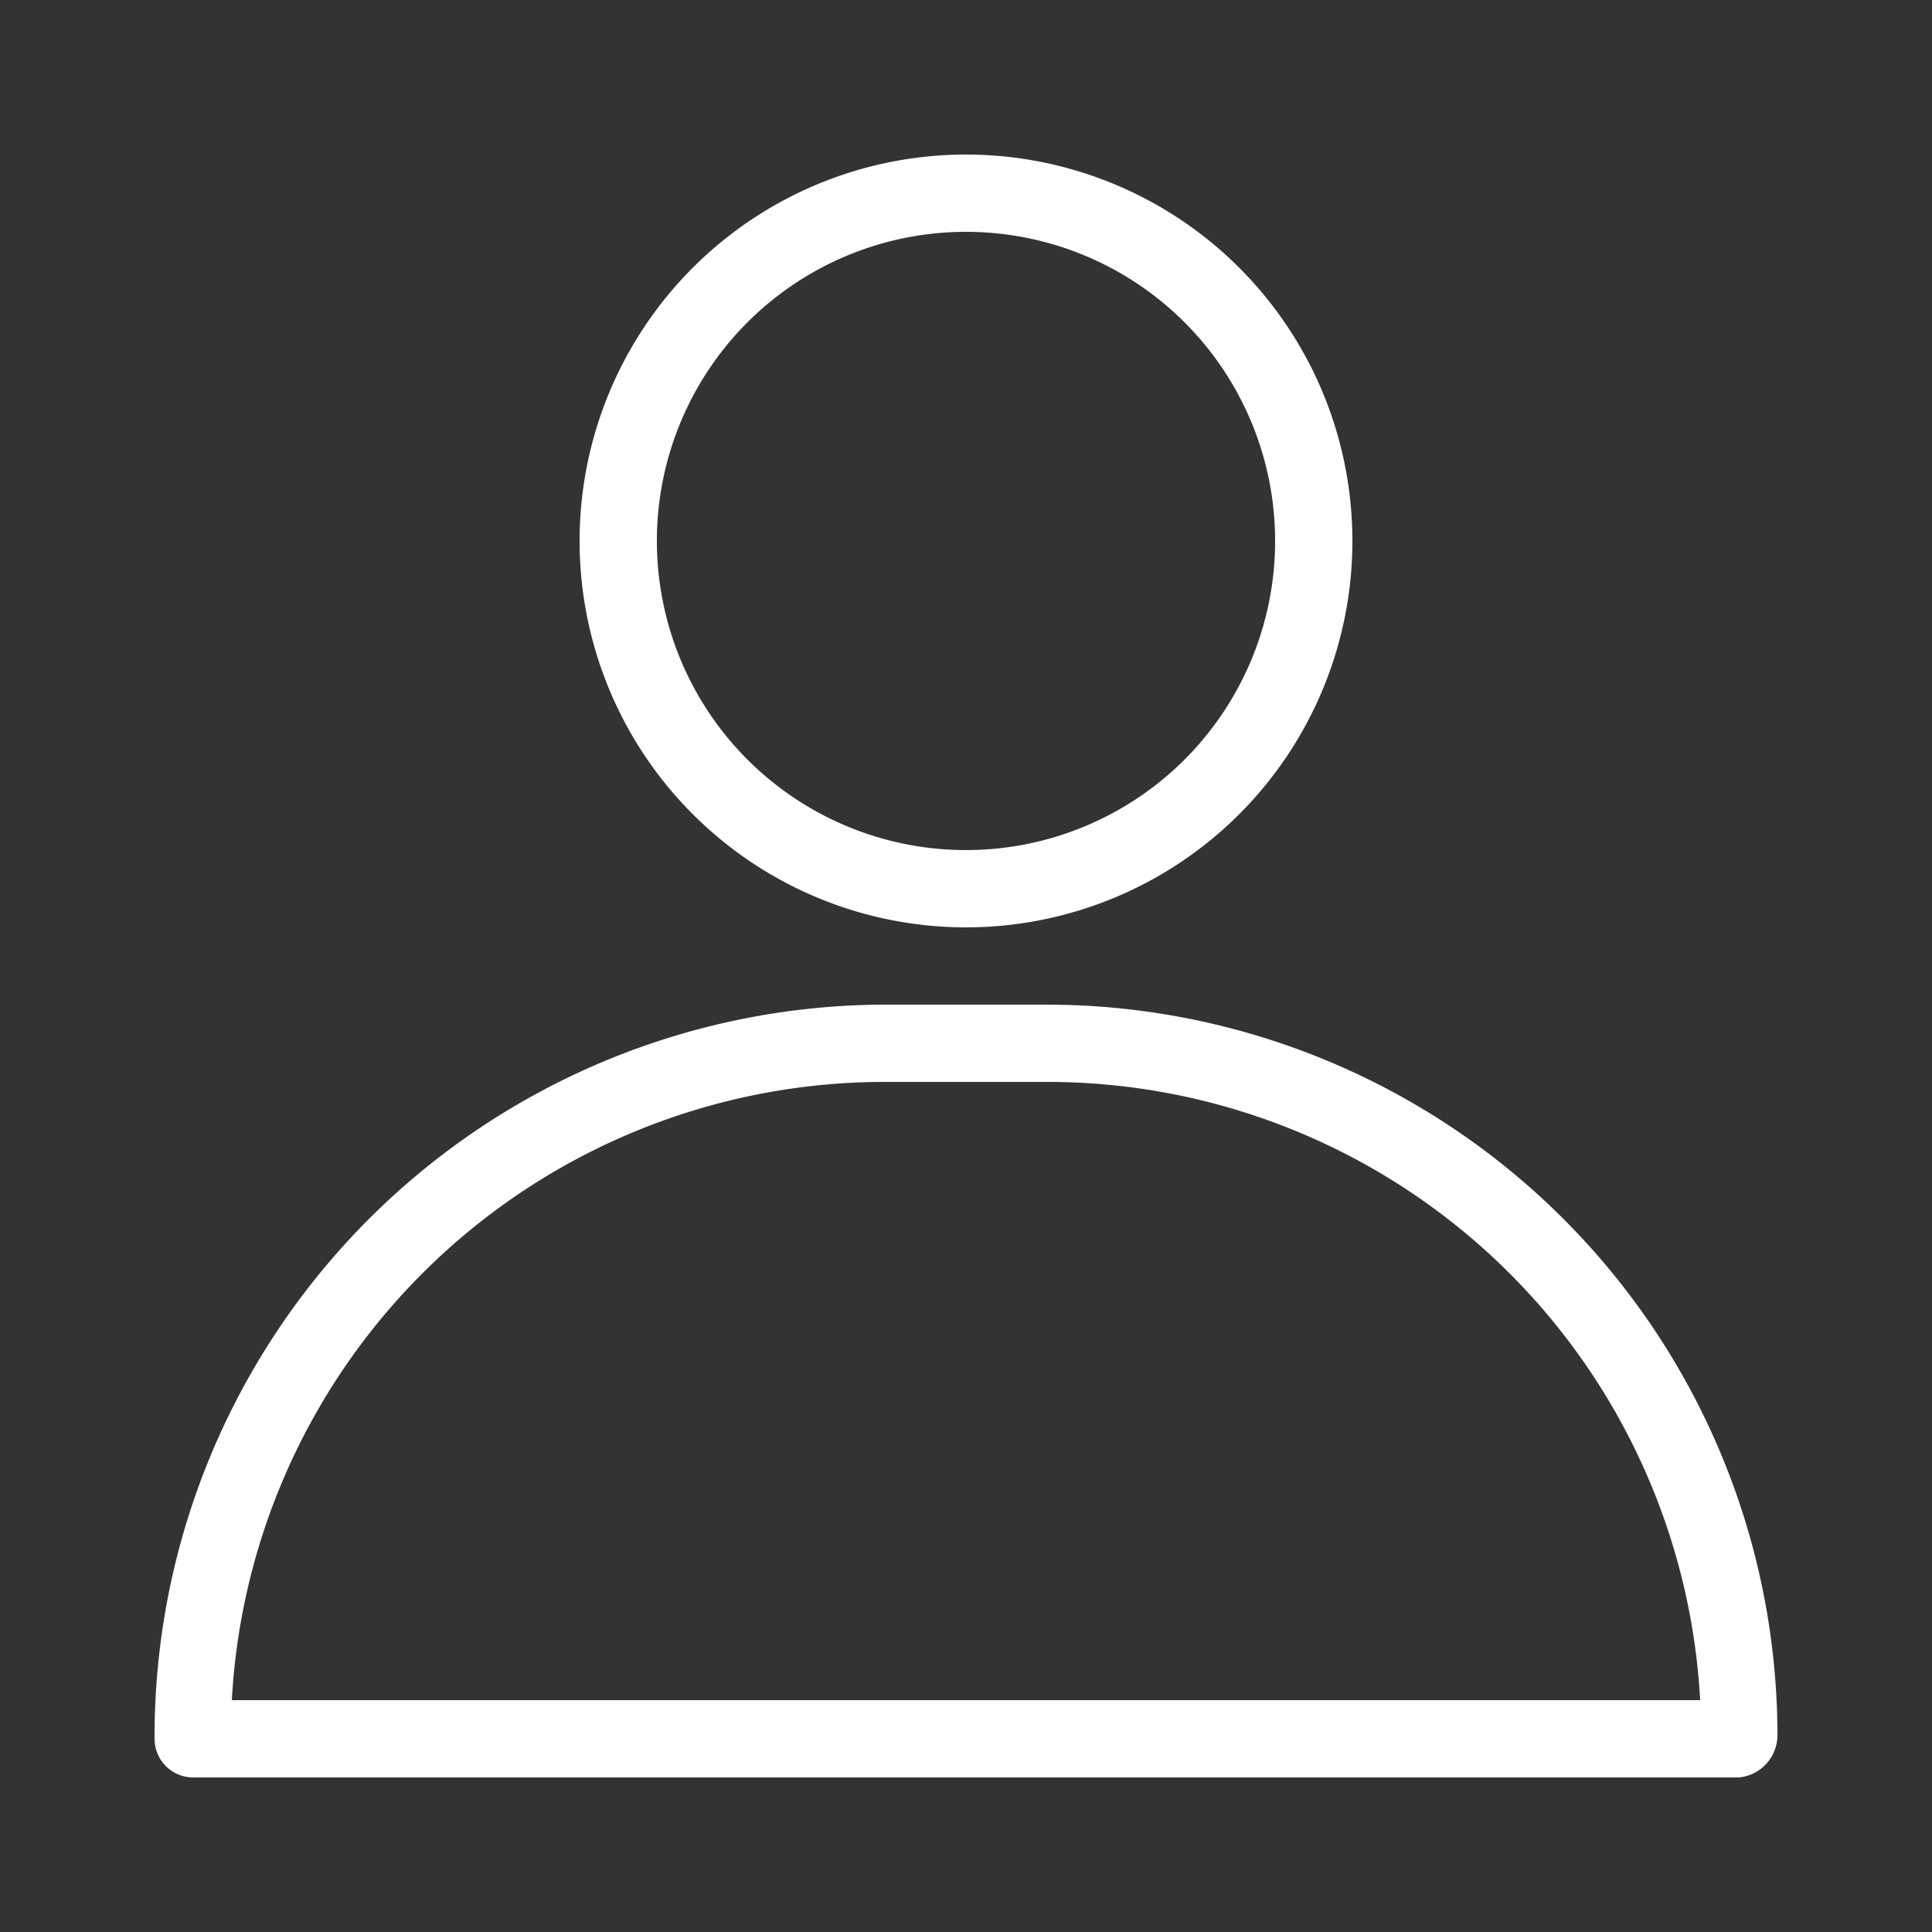<?xml version="1.0" encoding="UTF-8"?> <svg xmlns="http://www.w3.org/2000/svg" xmlns:xlink="http://www.w3.org/1999/xlink" version="1.1" width="512" height="512" x="0" y="0" viewBox="0 0 25 25" style="enable-background:new 0 0 512 512" xml:space="preserve" class=""><rect x="0" y="0" width="25" height="25" fill="#333333" stroke="none"/><g><g data-name="Layer 14"><path d="M12.5 12a5 5 0 1 0-5-5 5 5 0 0 0 5 5zm0-9a4 4 0 1 1-4 4 4 4 0 0 1 4-4zM13.56 13h-2.12A9.47 9.47 0 0 0 2 22.5a.5.5 0 0 0 .5.5h20a.55.55 0 0 0 .5-.56A9.46 9.46 0 0 0 13.56 13zM3 22a8.46 8.46 0 0 1 8.43-8h2.12A8.46 8.46 0 0 1 22 22z" fill="#ffffff" opacity="1" data-original="#000000"></path></g></g></svg> 
